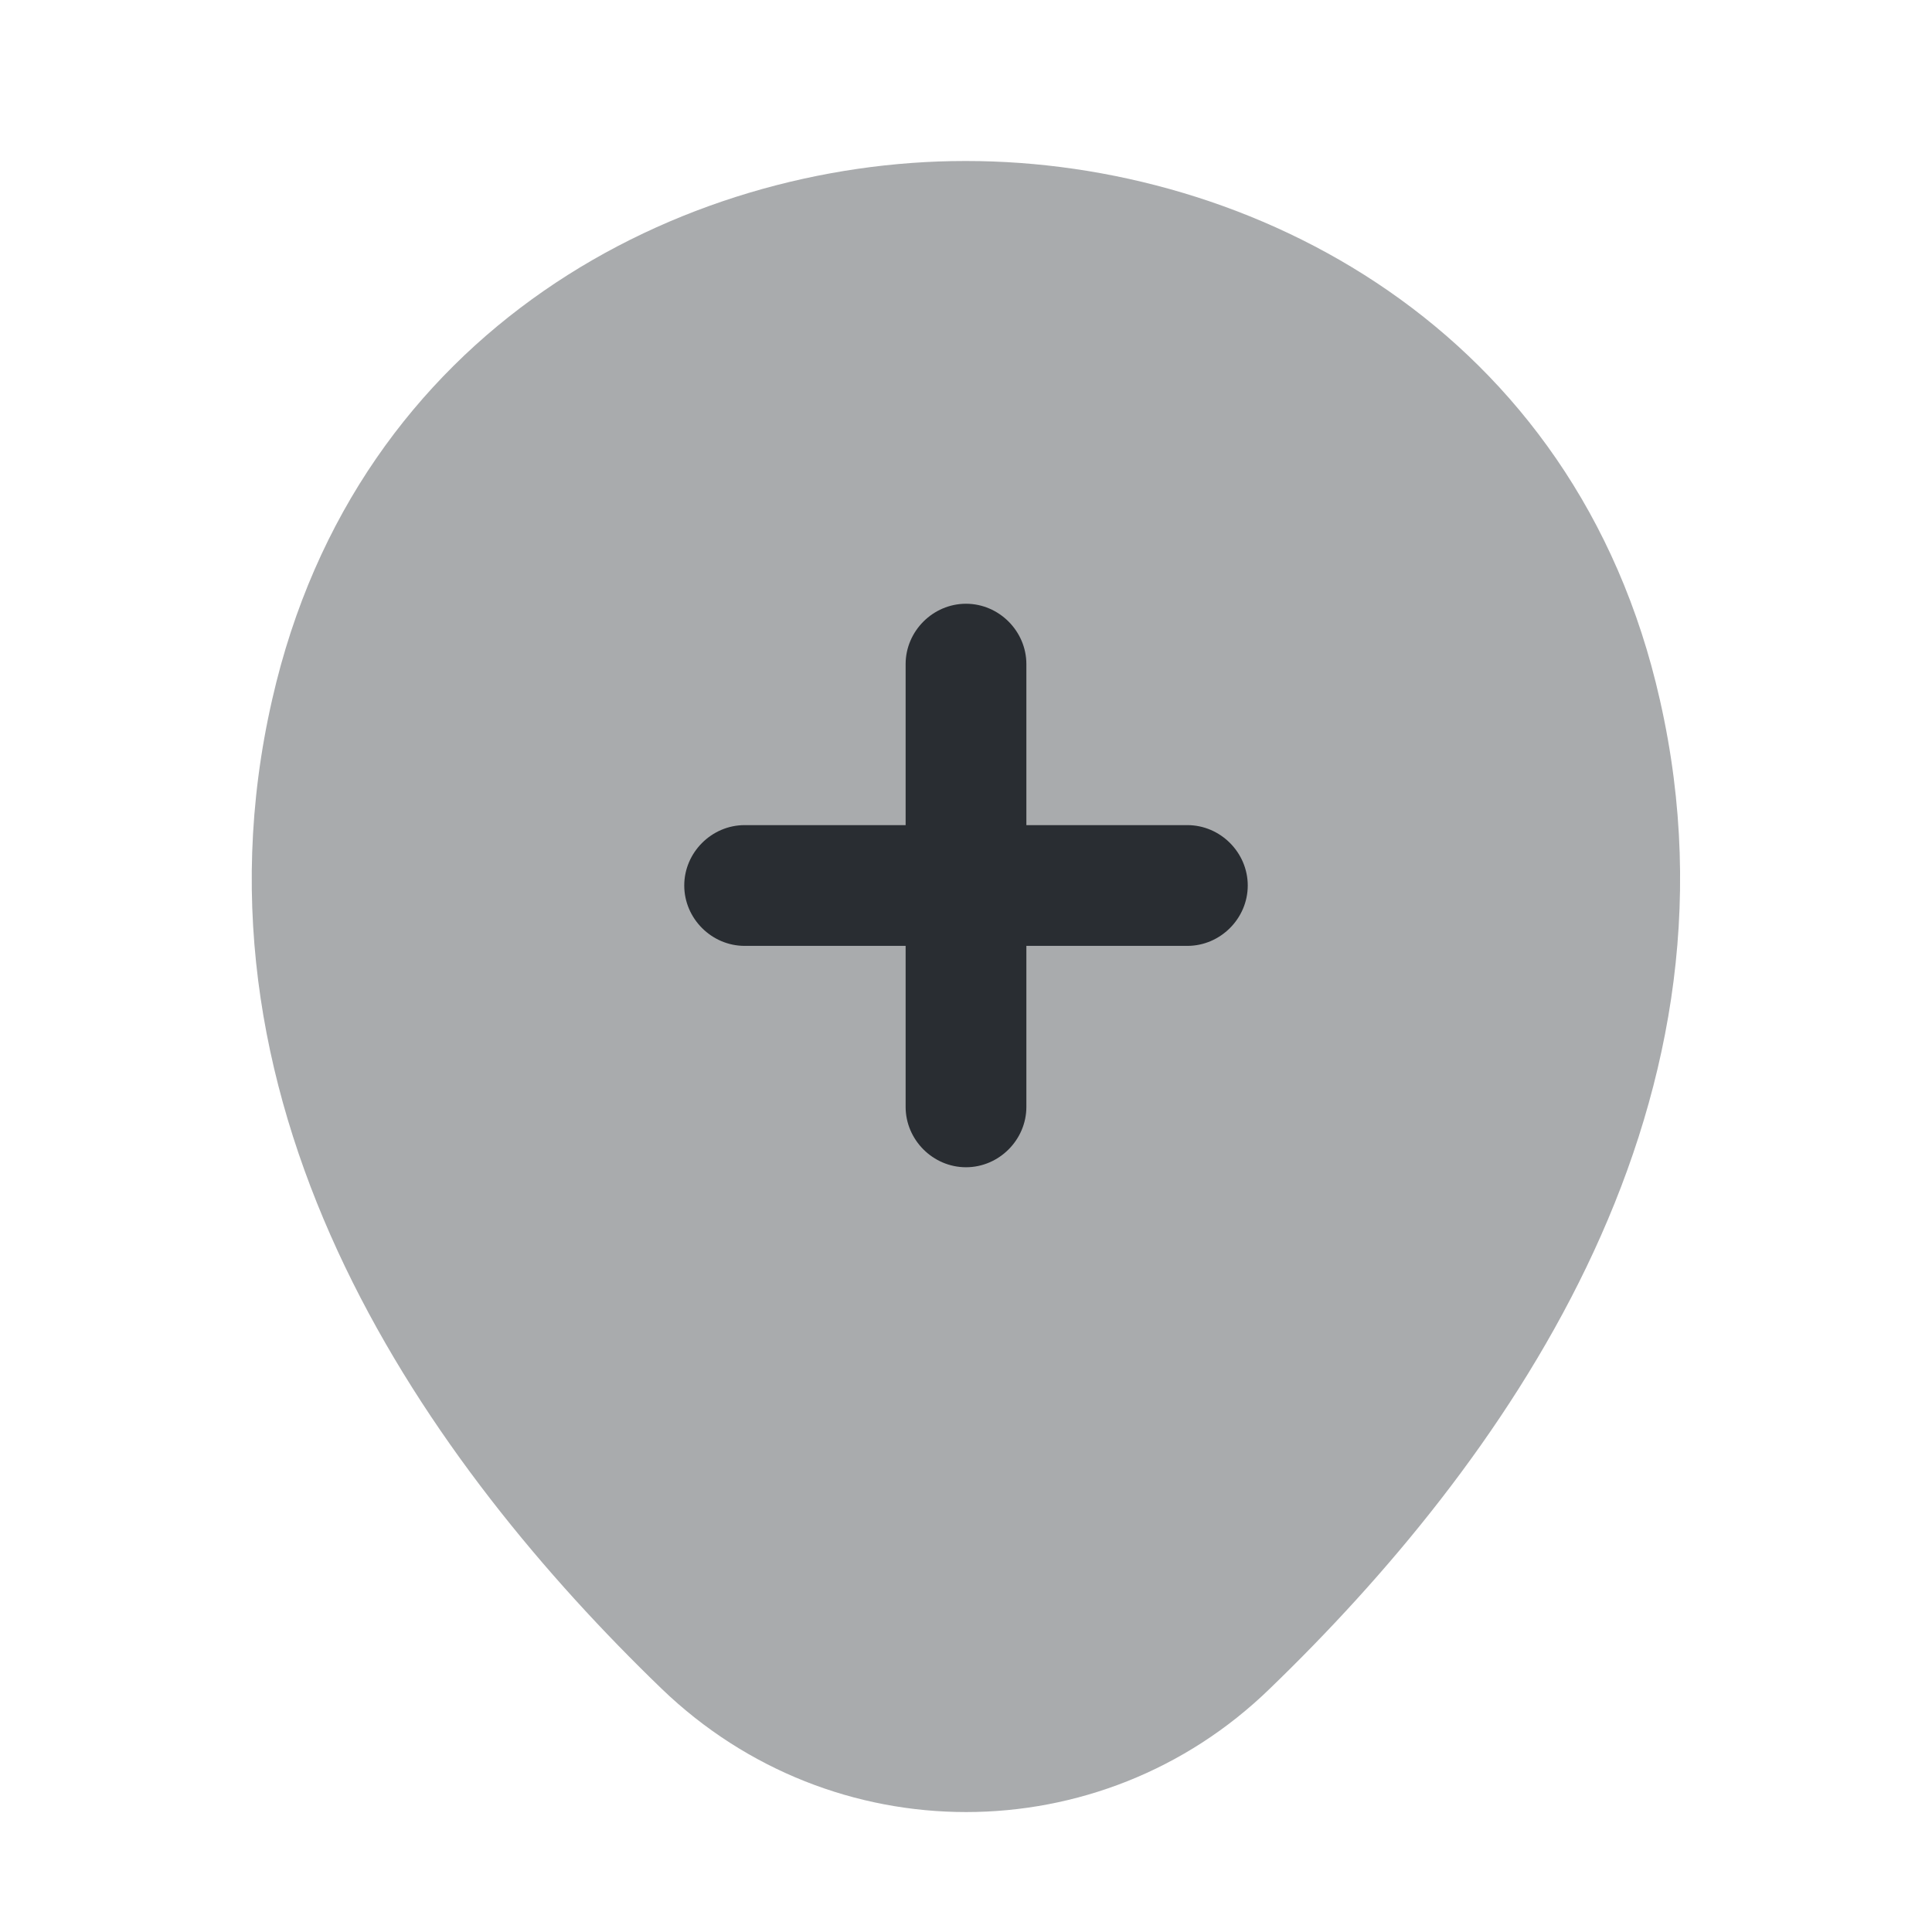 <?xml version="1.0" encoding="utf-8"?><!-- Скачано с сайта svg4.ru / Downloaded from svg4.ru -->
<svg width="800px" height="800px" viewBox="0 0 24 24" fill="none" xmlns="http://www.w3.org/2000/svg">
<path opacity="0.4" d="M20.621 8.7C19.581 4.07 15.541 2 12.001 2C12.001 2 12.001 2 11.991 2C8.461 2 4.431 4.07 3.381 8.69C2.201 13.85 5.361 18.22 8.221 20.98C9.281 22 10.641 22.51 12.001 22.51C13.361 22.51 14.721 22 15.771 20.98C18.631 18.22 21.791 13.86 20.621 8.7Z" fill="#292D32"/>
<path d="M14.75 10.25H12.75V8.25C12.75 7.84 12.41 7.5 12 7.5C11.59 7.5 11.25 7.84 11.25 8.25V10.25H9.25C8.84 10.25 8.5 10.59 8.5 11C8.5 11.41 8.84 11.75 9.25 11.75H11.25V13.75C11.25 14.16 11.59 14.5 12 14.5C12.41 14.5 12.75 14.16 12.75 13.75V11.75H14.75C15.16 11.75 15.5 11.41 15.5 11C15.5 10.59 15.16 10.25 14.75 10.25Z" fill="#292D32"/>
</svg>